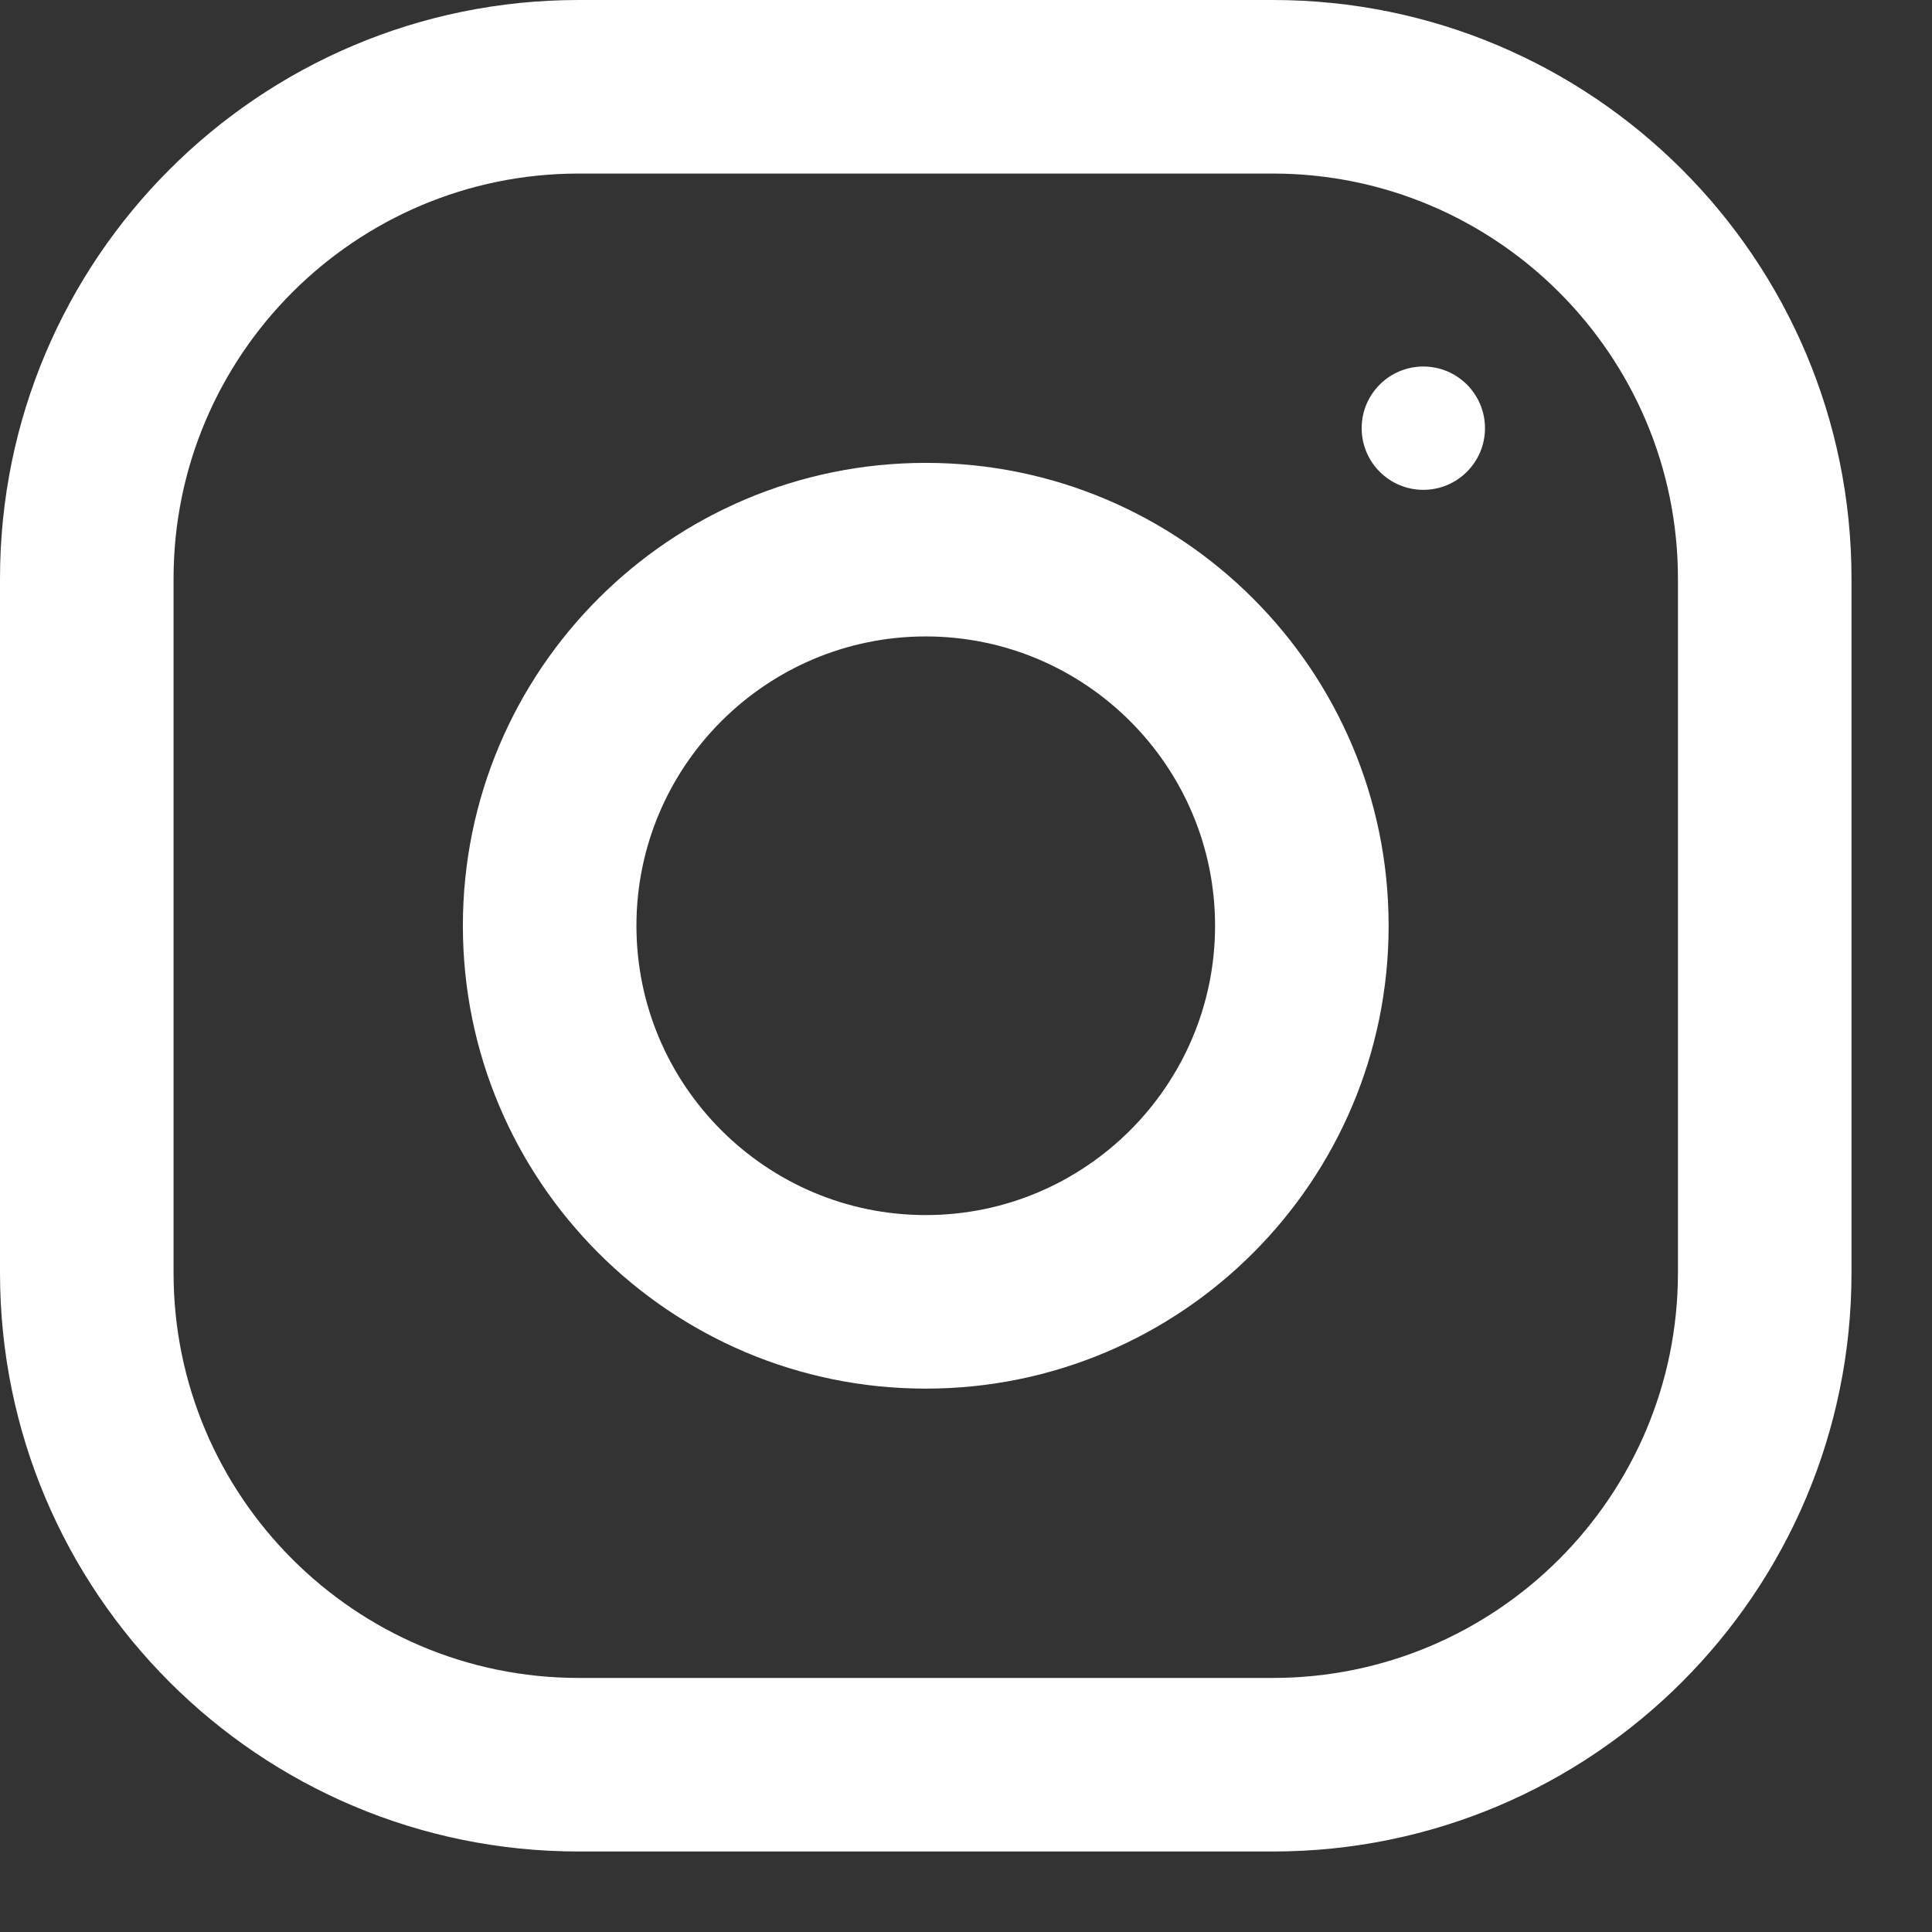<svg width="24" height="24" viewBox="0 0 24 24" fill="none" xmlns="http://www.w3.org/2000/svg">
<rect x="0" y="0" width="24" height="24" fill="#333333" stroke="none"/>
<path d="M15.812 0H7.188C3.219 0 0 3.219 0 7.188V15.812C0 19.781 3.219 23 7.188 23H15.812C19.781 23 23 19.781 23 15.812V7.188C23 3.219 19.781 0 15.812 0ZM20.844 15.812C20.844 18.587 18.587 20.844 15.812 20.844H7.188C4.413 20.844 2.156 18.587 2.156 15.812V7.188C2.156 4.413 4.413 2.156 7.188 2.156H15.812C18.587 2.156 20.844 4.413 20.844 7.188V15.812Z" fill="white"/>
<path d="M11.5 5.75C8.325 5.75 5.75 8.325 5.75 11.5C5.75 14.675 8.325 17.25 11.5 17.25C14.675 17.25 17.25 14.675 17.25 11.5C17.25 8.325 14.675 5.75 11.5 5.75ZM11.5 15.094C9.519 15.094 7.906 13.481 7.906 11.5C7.906 9.518 9.519 7.906 11.5 7.906C13.481 7.906 15.094 9.518 15.094 11.5C15.094 13.481 13.481 15.094 11.5 15.094Z" fill="white"/>
<path d="M17.681 6.085C18.104 6.085 18.447 5.742 18.447 5.319C18.447 4.896 18.104 4.553 17.681 4.553C17.258 4.553 16.915 4.896 16.915 5.319C16.915 5.742 17.258 6.085 17.681 6.085Z" fill="white"/>
</svg>
